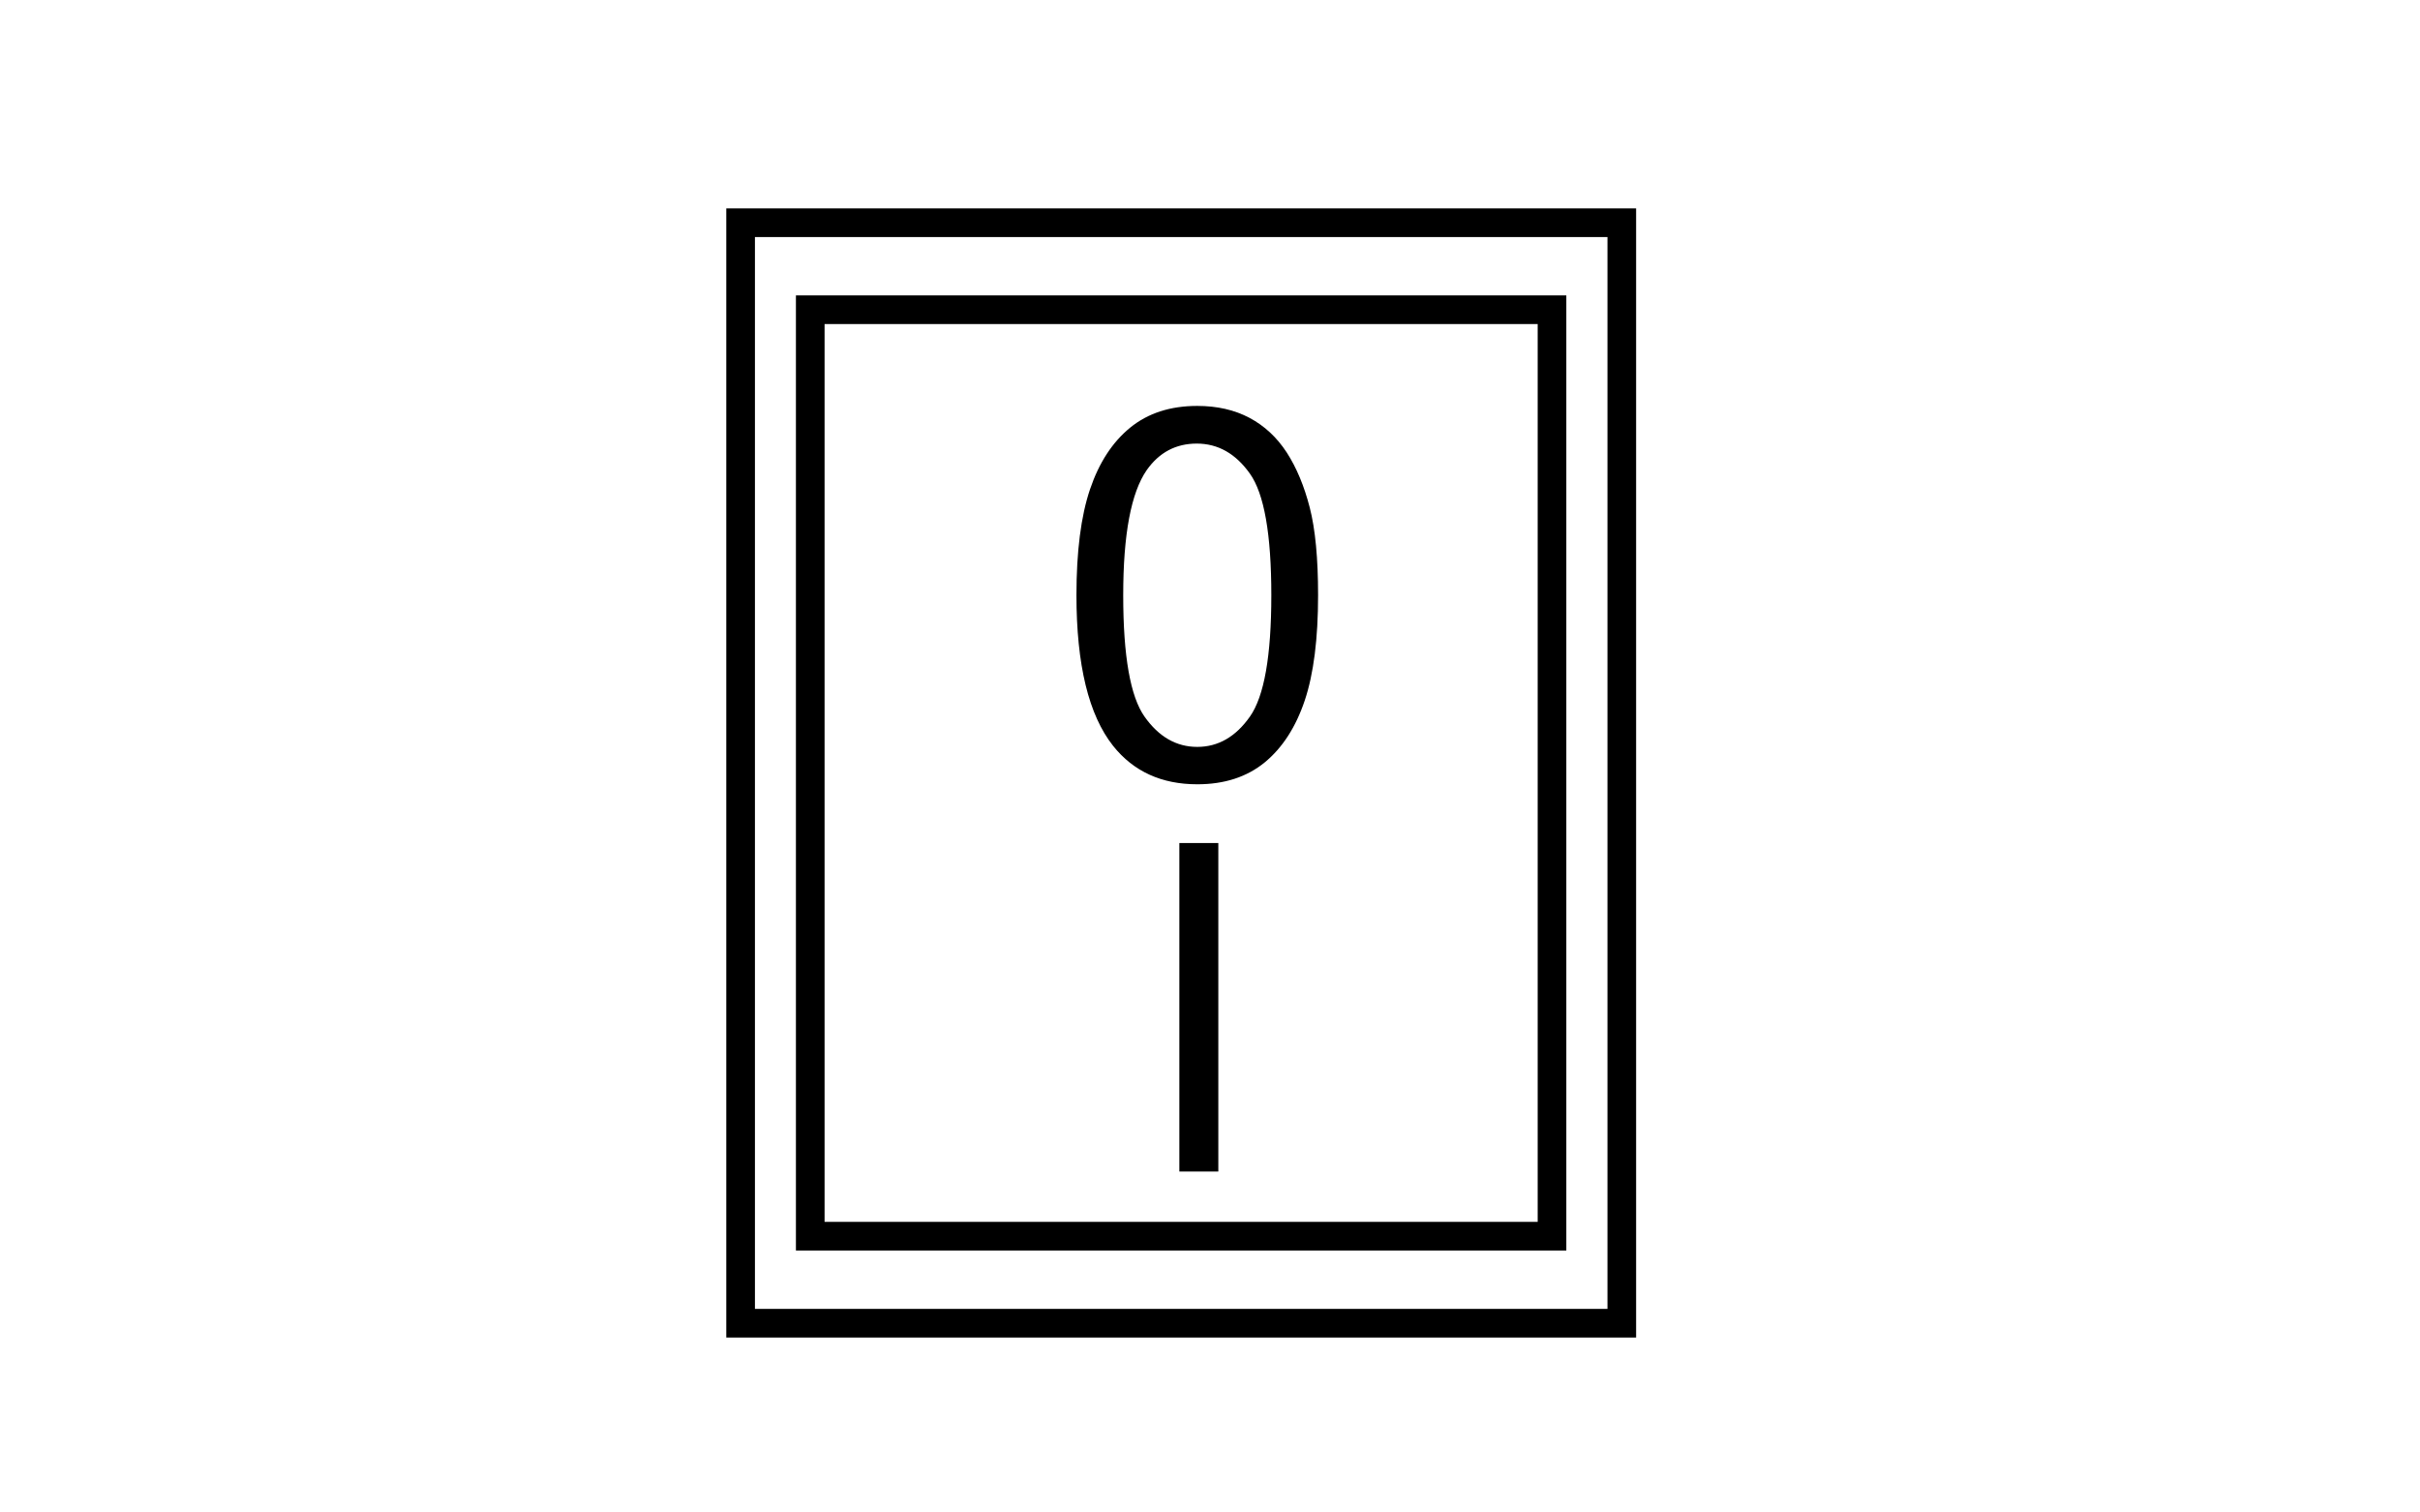<?xml version="1.0" encoding="utf-8"?>
<!-- Generator: Adobe Illustrator 14.0.0, SVG Export Plug-In . SVG Version: 6.00 Build 43363)  -->
<!DOCTYPE svg PUBLIC "-//W3C//DTD SVG 1.1//EN" "http://www.w3.org/Graphics/SVG/1.1/DTD/svg11.dtd">
<svg version="1.1" id="Layer_1" xmlns="http://www.w3.org/2000/svg" xmlns:xlink="http://www.w3.org/1999/xlink" x="0px" y="0px"
	 width="80px" height="50px" viewBox="0 0 80 50" enable-background="new 0 0 80 50" xml:space="preserve">
<rect x="24.483" y="7.363" fill="none" stroke="#000000" stroke-width="0.947" stroke-miterlimit="22.926" width="29.13" height="36.38"/>
<rect x="26.785" y="10.239" fill="none" stroke="#000000" stroke-width="0.947" stroke-miterlimit="22.926" width="24.521" height="30.627"/>
<g>
	<path d="M35.585,19.677c0-1.448,0.149-2.614,0.447-3.497c0.298-0.883,0.741-1.563,1.329-2.043c0.588-0.479,1.327-0.718,2.219-0.718
		c0.657,0,1.233,0.132,1.729,0.396c0.496,0.265,0.904,0.646,1.229,1.145c0.322,0.499,0.576,1.106,0.76,1.822
		s0.275,1.681,0.275,2.895c0,1.438-0.146,2.598-0.441,3.48c-0.297,0.883-0.738,1.565-1.324,2.047
		c-0.588,0.481-1.331,0.723-2.228,0.723c-1.181,0-2.109-0.424-2.783-1.27C35.989,23.638,35.585,21.978,35.585,19.677z
		 M37.131,19.677c0,2.011,0.235,3.35,0.706,4.015c0.471,0.666,1.051,0.999,1.742,0.999c0.69,0,1.271-0.334,1.741-1.002
		c0.471-0.669,0.707-2.006,0.707-4.011c0-2.017-0.236-3.356-0.707-4.019c-0.47-0.663-1.056-0.995-1.758-0.995
		c-0.69,0-1.242,0.292-1.654,0.877C37.39,16.288,37.131,17.667,37.131,19.677z"/>
</g>
<line fill="none" stroke="#000000" stroke-width="1.288" stroke-miterlimit="22.926" x1="39.631" y1="27.869" x2="39.631" y2="38.729"/>
</svg>
